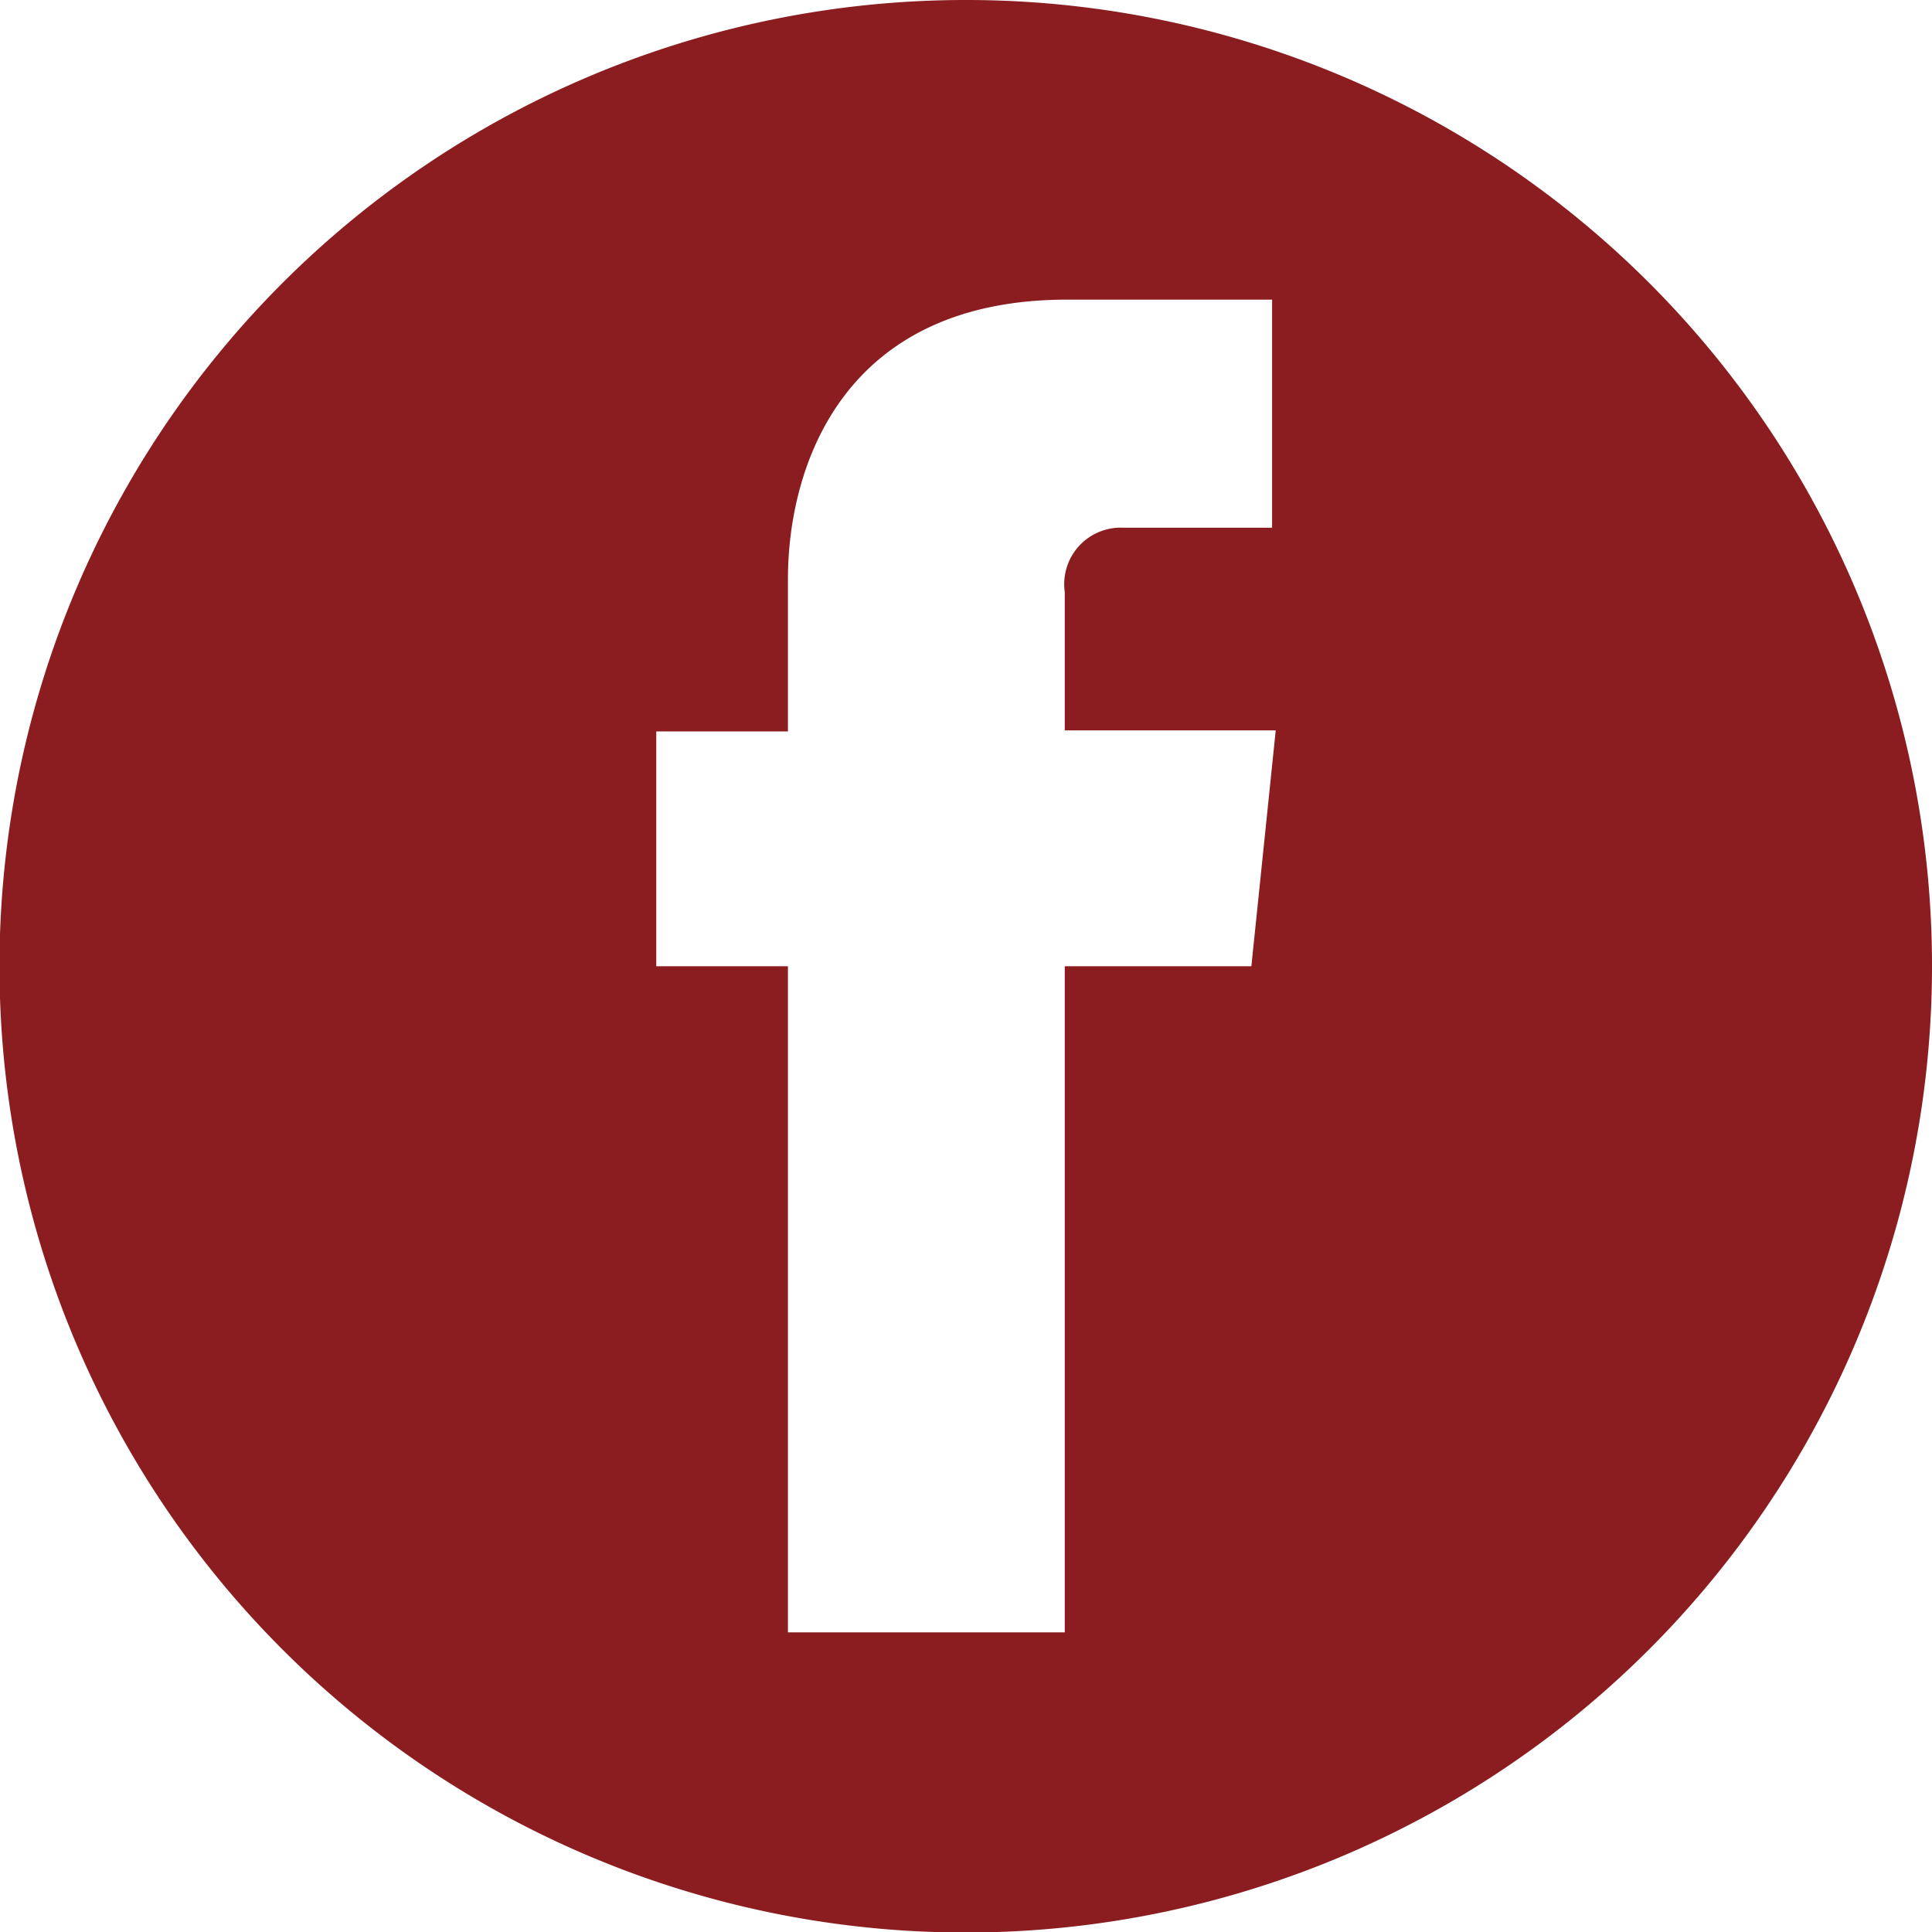 <?xml version="1.0" encoding="UTF-8"?> <svg xmlns="http://www.w3.org/2000/svg" viewBox="0 0 37.27 37.27"><defs><style>.cls-1{fill:#8b1c1f;}</style></defs><g id="Capa_2" data-name="Capa 2"><g id="Layout"><path class="cls-1" d="M18.64,0A18.64,18.64,0,1,0,37.27,18.64,18.63,18.63,0,0,0,18.64,0Zm5.5,18.64h-3.6V31.49H15.2V18.64H12.66V14.11H15.2V11.17c0-2.1,1-5.39,5.39-5.39l3.95,0v4.4H21.67a1.09,1.09,0,0,0-1.13,1.24v2.67h4.07Z"></path></g></g></svg> 